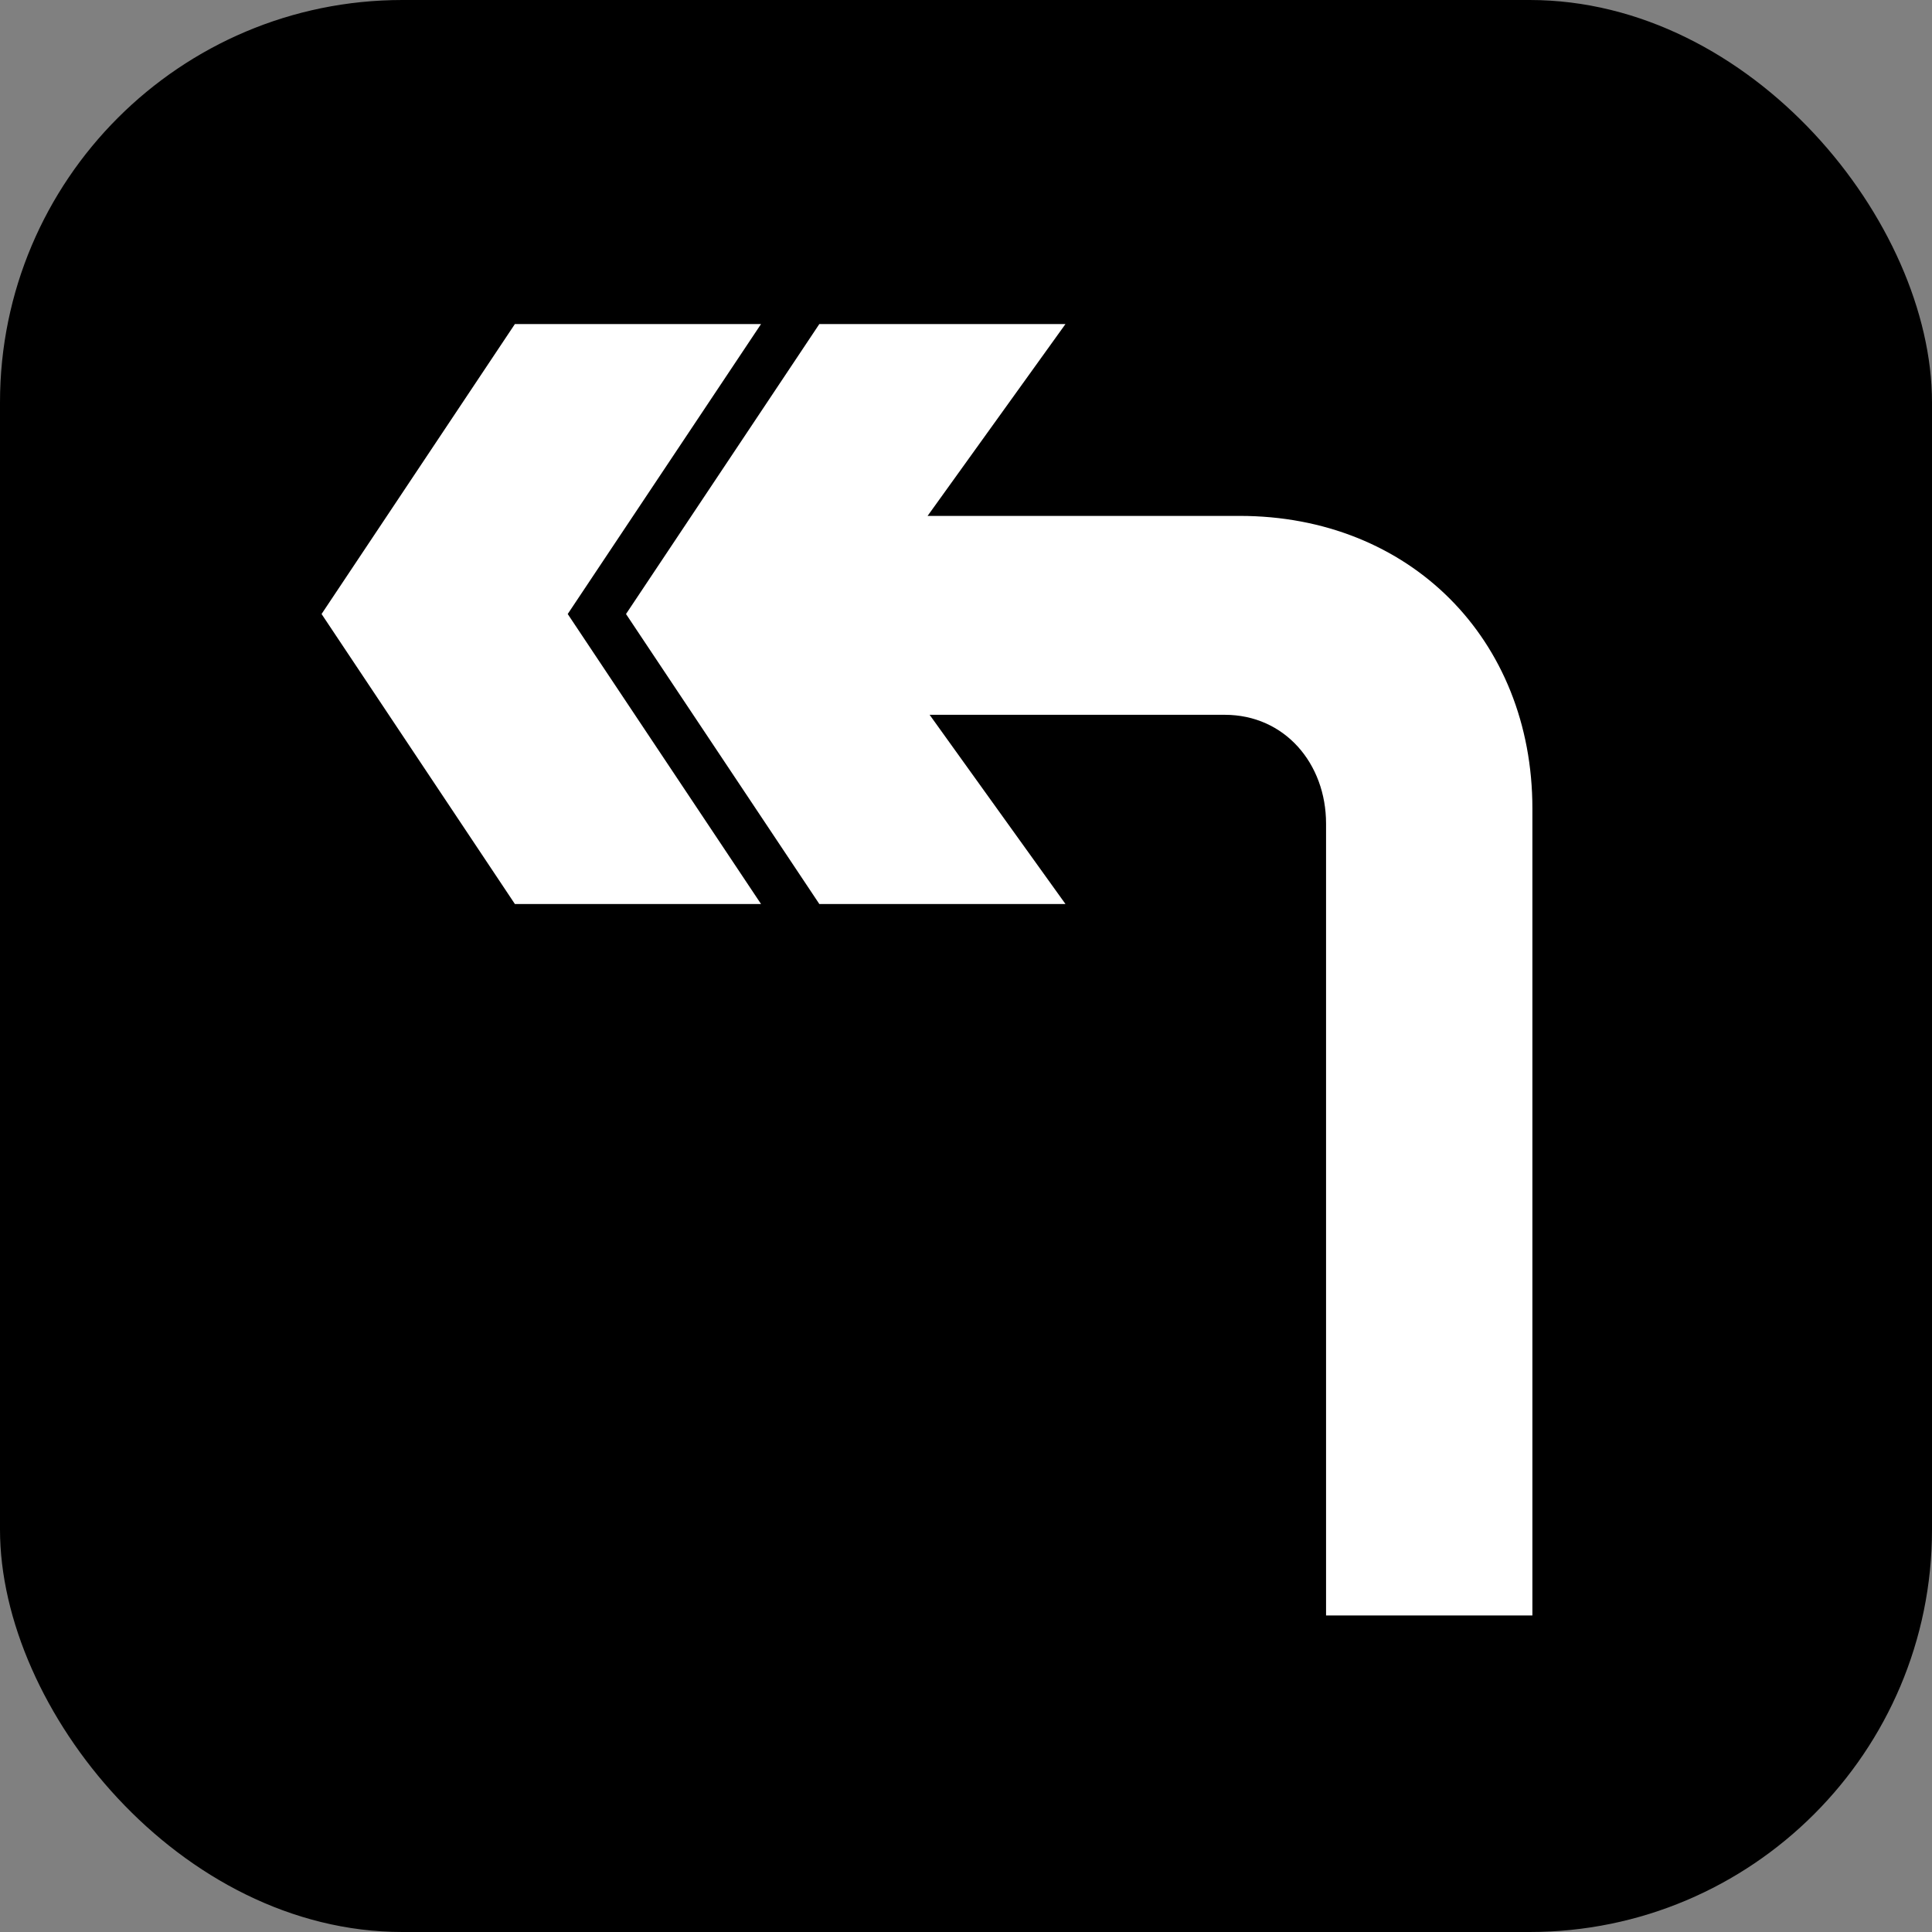 <svg xmlns="http://www.w3.org/2000/svg" version="1.1" xmlns:xlink="http://www.w3.org/1999/xlink" width="512" height="512" x="0" y="0" viewBox="0 0 512 512" style="enable-background:new 0 0 512 512" xml:space="preserve" class=""><rect x="0" y="0" width="512" height="512" fill="#808080" stroke="none"/><g transform="matrix(1,0,0,1,0,0)"><g data-name="Layer 2"><g data-name="Replay All Arrow"><rect width="512" height="512" fill="#000000" rx="106.64" opacity="1" data-original="#0691de" class=""></rect><path fill="#ffffff" d="M328.54 136.72h-82.72l36.54-50.84h-65.23l-51.23 76.84 51.23 76.85h65.23l-36-50.14h78.21c15.91 0 26.85 12.94 26.85 28.85v209.84h54.68V214.28c0-44.97-32.59-77.56-77.56-77.56zM201.68 85.88h-65.23l-51.23 76.84 51.23 76.85h65.23l-51.23-76.85z" opacity="1" data-original="#ffffff" class=""></path></g></g></g></svg>